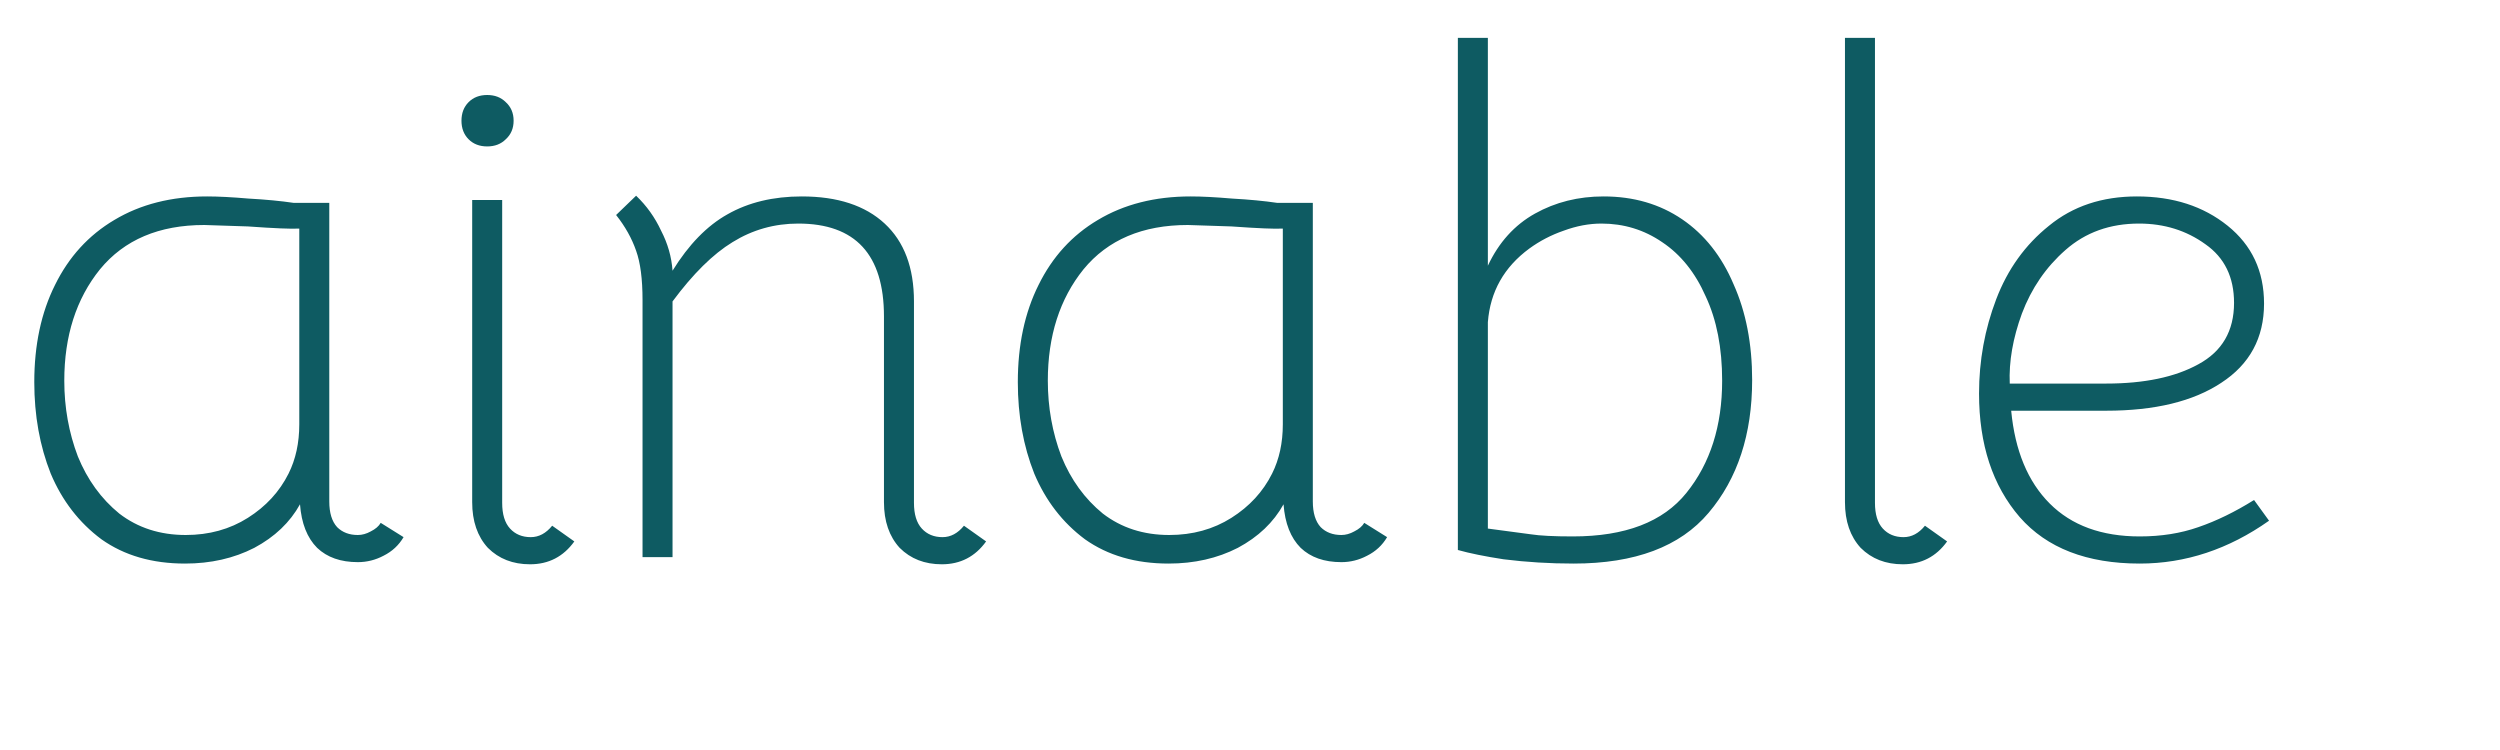 <svg width="350" height="105" viewBox="0 0 350 105" fill="none" xmlns="http://www.w3.org/2000/svg">
<path d="M56.5 75.2C55.833 76.333 54.9 77.2 53.7 77.8C52.567 78.4 51.367 78.7 50.1 78.7C47.7 78.7 45.8 78.033 44.4 76.7C43 75.3 42.2 73.267 42 70.6C40.6 73.133 38.467 75.167 35.6 76.7C32.733 78.167 29.5 78.9 25.9 78.9C21.3 78.9 17.4 77.767 14.2 75.5C11.067 73.167 8.7 70.1 7.1 66.3C5.567 62.433 4.8 58.167 4.8 53.5C4.8 48.3 5.767 43.767 7.7 39.9C9.633 35.967 12.4 32.933 16 30.8C19.667 28.6 24 27.5 29 27.5C30.533 27.5 32.467 27.6 34.8 27.8C37.2 27.933 39.3 28.133 41.1 28.4H46.1V70.2C46.1 71.8 46.467 73 47.2 73.8C47.933 74.533 48.9 74.9 50.1 74.9C50.7 74.9 51.3 74.733 51.9 74.4C52.567 74.067 53.033 73.667 53.3 73.2L56.5 75.2ZM41.9 32C40.833 32.067 38.433 31.967 34.7 31.7L28.6 31.5C22.267 31.5 17.4 33.567 14 37.7C10.667 41.833 9 47.033 9 53.3C9 57.033 9.633 60.567 10.9 63.9C12.233 67.167 14.167 69.833 16.7 71.9C19.3 73.9 22.4 74.9 26 74.9C29.267 74.9 32.167 74.1 34.7 72.5C37.233 70.9 39.133 68.833 40.4 66.3C41.4 64.3 41.9 62 41.9 59.4V32ZM70.305 70.4C70.305 72 70.672 73.2 71.406 74C72.139 74.8 73.106 75.2 74.305 75.2C75.439 75.2 76.439 74.667 77.305 73.6L80.406 75.8C78.872 77.933 76.805 79 74.206 79C71.805 79 69.839 78.233 68.305 76.7C66.839 75.1 66.106 72.967 66.106 70.3V28H70.305V70.4ZM68.206 20.5C67.139 20.5 66.272 20.167 65.606 19.5C64.939 18.833 64.606 17.967 64.606 16.9C64.606 15.833 64.939 14.967 65.606 14.3C66.272 13.633 67.139 13.3 68.206 13.3C69.272 13.3 70.139 13.633 70.805 14.3C71.539 14.967 71.906 15.833 71.906 16.9C71.906 17.967 71.539 18.833 70.805 19.5C70.139 20.167 69.272 20.5 68.206 20.5ZM138.055 75.8C136.521 77.933 134.455 79 131.855 79C129.455 79 127.488 78.233 125.955 76.7C124.488 75.1 123.755 72.967 123.755 70.3V44.3C123.755 35.633 119.755 31.3 111.755 31.3C108.421 31.3 105.355 32.167 102.555 33.9C99.821 35.567 97.021 38.333 94.155 42.2V78H89.955V42C89.955 39.067 89.655 36.767 89.055 35.1C88.455 33.367 87.521 31.7 86.255 30.1L89.055 27.4C90.521 28.8 91.688 30.433 92.555 32.3C93.488 34.1 94.021 35.967 94.155 37.9C96.421 34.233 98.988 31.6 101.855 30C104.788 28.333 108.255 27.5 112.255 27.5C117.255 27.5 121.121 28.767 123.855 31.3C126.588 33.833 127.955 37.467 127.955 42.2V70.4C127.955 72 128.321 73.2 129.055 74C129.788 74.8 130.755 75.2 131.955 75.2C133.088 75.2 134.088 74.667 134.955 73.6L138.055 75.8ZM194.195 75.2C193.529 76.333 192.595 77.2 191.395 77.8C190.262 78.4 189.062 78.7 187.795 78.7C185.395 78.7 183.495 78.033 182.095 76.7C180.695 75.3 179.895 73.267 179.695 70.6C178.295 73.133 176.162 75.167 173.295 76.7C170.429 78.167 167.195 78.9 163.595 78.9C158.995 78.9 155.095 77.767 151.895 75.5C148.762 73.167 146.395 70.1 144.795 66.3C143.262 62.433 142.495 58.167 142.495 53.5C142.495 48.3 143.462 43.767 145.395 39.9C147.329 35.967 150.095 32.933 153.695 30.8C157.362 28.6 161.695 27.5 166.695 27.5C168.229 27.5 170.162 27.6 172.495 27.8C174.895 27.933 176.995 28.133 178.795 28.4H183.795V70.2C183.795 71.8 184.162 73 184.895 73.8C185.629 74.533 186.595 74.9 187.795 74.9C188.395 74.9 188.995 74.733 189.595 74.4C190.262 74.067 190.729 73.667 190.995 73.2L194.195 75.2ZM179.595 32C178.529 32.067 176.129 31.967 172.395 31.7L166.295 31.5C159.962 31.5 155.095 33.567 151.695 37.7C148.362 41.833 146.695 47.033 146.695 53.3C146.695 57.033 147.329 60.567 148.595 63.9C149.929 67.167 151.862 69.833 154.395 71.9C156.995 73.9 160.095 74.9 163.695 74.9C166.962 74.9 169.862 74.1 172.395 72.5C174.929 70.9 176.829 68.833 178.095 66.3C179.095 64.3 179.595 62 179.595 59.4V32ZM220.301 78.9C216.967 78.9 213.701 78.7 210.501 78.3C207.901 77.9 205.767 77.467 204.101 77V5.3H208.301V37.2C209.834 33.933 212.034 31.5 214.901 29.9C217.767 28.3 220.967 27.5 224.501 27.5C228.701 27.5 232.367 28.567 235.501 30.7C238.634 32.833 241.034 35.867 242.701 39.8C244.434 43.667 245.301 48.133 245.301 53.2C245.301 60.8 243.267 67 239.201 71.8C235.201 76.533 228.901 78.9 220.301 78.9ZM220.201 75.1C227.534 75.1 232.834 73.067 236.101 69C239.434 64.867 241.101 59.633 241.101 53.3C241.101 48.7 240.334 44.767 238.801 41.5C237.334 38.167 235.301 35.633 232.701 33.9C230.167 32.167 227.334 31.3 224.201 31.3C222.467 31.3 220.701 31.633 218.901 32.3C217.167 32.9 215.567 33.733 214.101 34.8C210.567 37.4 208.634 40.833 208.301 45.1V74L214.301 74.8C215.567 75 217.534 75.1 220.201 75.1ZM262.495 70.4C262.495 72 262.862 73.2 263.595 74C264.329 74.8 265.295 75.2 266.495 75.2C267.629 75.2 268.629 74.667 269.495 73.6L272.595 75.8C271.062 77.933 268.995 79 266.395 79C263.995 79 262.029 78.233 260.495 76.7C259.029 75.1 258.295 72.967 258.295 70.3V5.3H262.495V70.4ZM299.566 78.9C292.166 78.9 286.566 76.733 282.766 72.4C278.966 68 277.066 62.233 277.066 55.1C277.066 50.5 277.866 46.1 279.466 41.9C281.066 37.7 283.532 34.267 286.866 31.6C290.199 28.867 294.299 27.5 299.166 27.5C304.232 27.5 308.466 28.867 311.866 31.6C315.266 34.333 316.966 37.967 316.966 42.5C316.966 47.3 314.966 51 310.966 53.6C307.032 56.2 301.666 57.5 294.866 57.5H281.566C282.099 63.1 283.899 67.433 286.966 70.5C290.032 73.567 294.232 75.1 299.566 75.1C302.566 75.1 305.299 74.667 307.766 73.8C310.299 72.933 312.899 71.667 315.566 70L317.666 72.9C311.999 76.9 305.966 78.9 299.566 78.9ZM294.866 53.7C300.199 53.7 304.499 52.8 307.766 51C311.099 49.2 312.766 46.333 312.766 42.4C312.766 38.8 311.432 36.067 308.766 34.2C306.099 32.267 302.999 31.3 299.466 31.3C295.399 31.3 291.966 32.533 289.166 35C286.432 37.4 284.399 40.367 283.066 43.9C281.799 47.367 281.232 50.633 281.366 53.7H294.866Z" fill="#0E5B62"/>
</svg>
